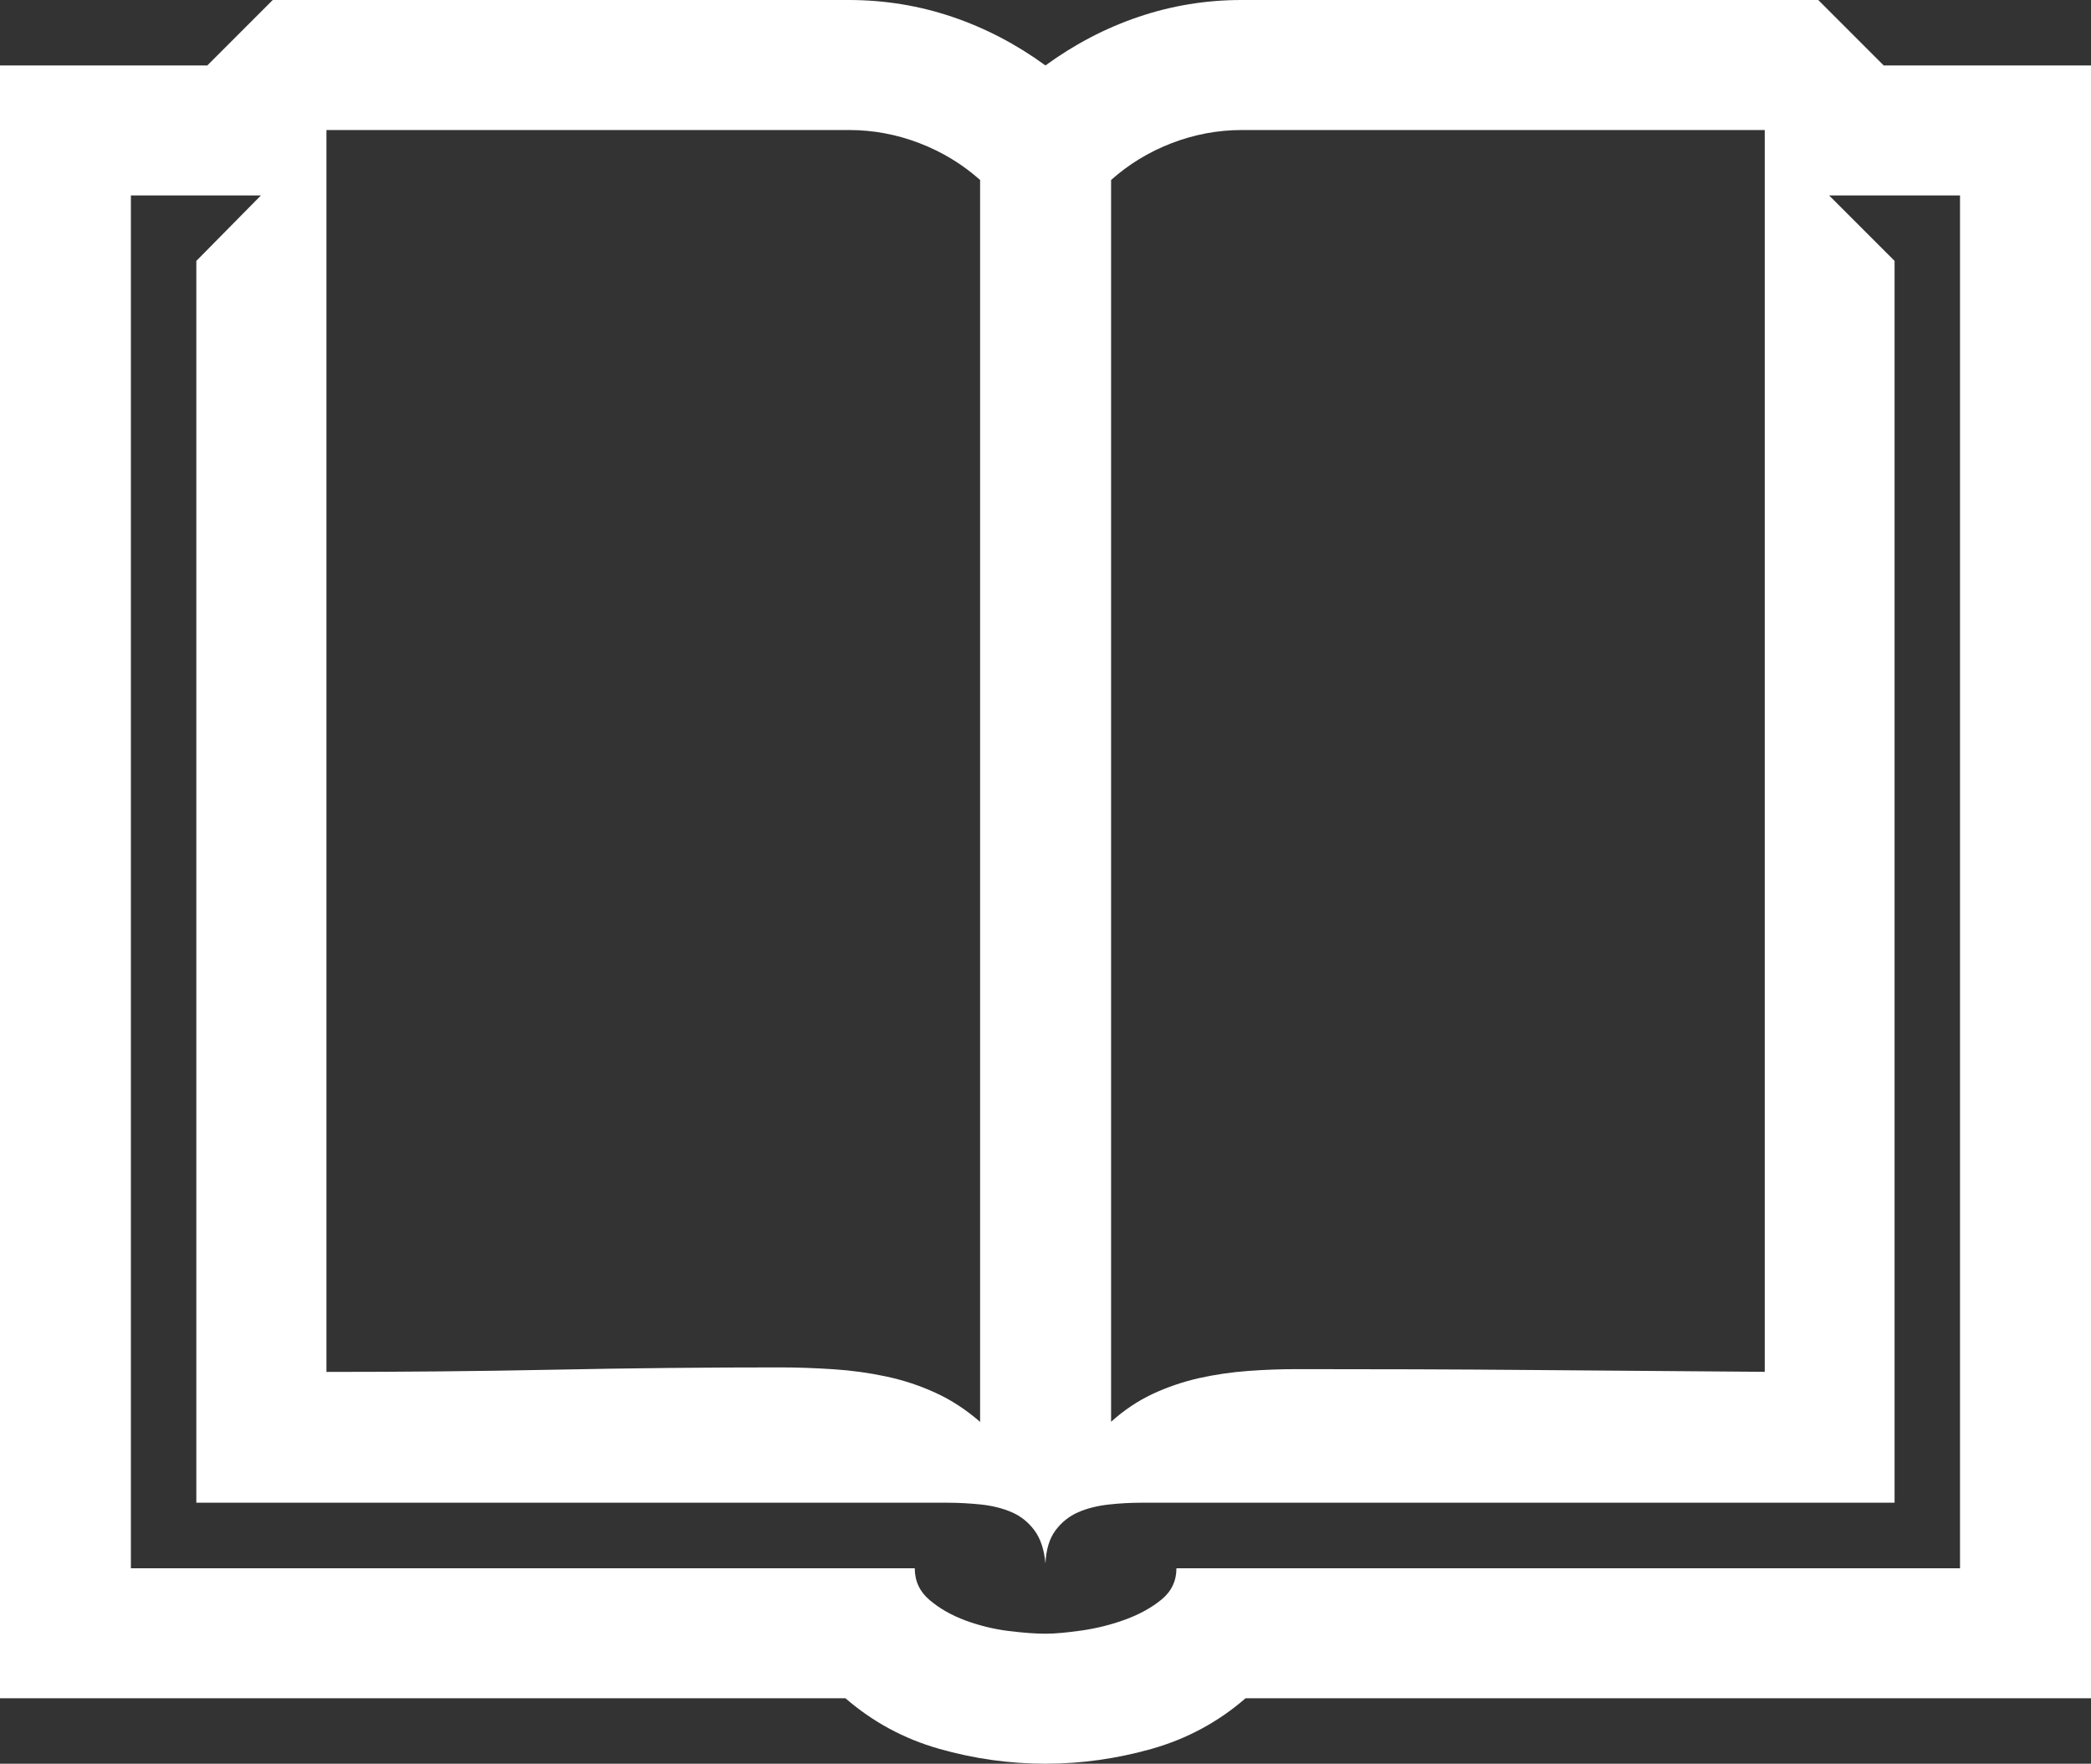 <?xml version="1.0" encoding="UTF-8" standalone="no"?>
<!-- Generator: Adobe Illustrator 27.0.0, SVG Export Plug-In . SVG Version: 6.00 Build 0)  -->

<svg
   version="1.1"
   id="Vrstva_1"
   x="0px"
   y="0px"
   viewBox="0 0 217.27 183.26"
   overflow="visible"
   xml:space="preserve"
   sodipodi:docname="icon-book.svg"
   width="217.27"
   height="183.26"
   inkscape:version="1.2.1 (9c6d41e410, 2022-07-14)"
   xmlns:inkscape="http://www.inkscape.org/namespaces/inkscape"
   xmlns:sodipodi="http://sodipodi.sourceforge.net/DTD/sodipodi-0.dtd"
   xmlns="http://www.w3.org/2000/svg"
   xmlns:svg="http://www.w3.org/2000/svg"><rect x="0" y="0" width="217.27" height="183.26" fill="#333333" stroke="none"/><defs
   id="defs27" /><sodipodi:namedview
   id="namedview25"
   pagecolor="#ffffff"
   bordercolor="#666666"
   borderopacity="1.0"
   inkscape:showpageshadow="2"
   inkscape:pageopacity="0.0"
   inkscape:pagecheckerboard="0"
   inkscape:deskcolor="#d1d1d1"
   showgrid="false"
   inkscape:zoom="3.9345646"
   inkscape:cx="109.03367"
   inkscape:cy="93.784202"
   inkscape:window-width="2560"
   inkscape:window-height="1387"
   inkscape:window-x="-8"
   inkscape:window-y="-8"
   inkscape:window-maximized="1"
   inkscape:current-layer="Vrstva_1" />
<g
   id="g10"
   transform="translate(-47.14,-36.49)">
	<path
   fill="none"
   d="m 168.86,51.37 c -2.36,0.91 -4.45,2.19 -6.28,3.82 v 129.04 c 1.32,-1.2 2.75,-2.16 4.29,-2.88 1.55,-0.72 3.15,-1.28 4.82,-1.65 1.67,-0.38 3.37,-0.63 5.1,-0.75 1.73,-0.13 3.45,-0.19 5.15,-0.19 8.12,0 16.22,0.03 24.27,0.09 8.06,0.06 16.16,0.13 24.28,0.19 V 50 h -54.32 c -2.51,0 -4.95,0.46 -7.31,1.37 z"
   id="path2" />
	<path
   fill="none"
   d="m 244,192.64 h -78.22 c -1.13,0 -2.28,0.07 -3.45,0.19 -1.16,0.13 -2.22,0.39 -3.16,0.8 -0.94,0.41 -1.73,1.04 -2.36,1.89 -0.63,0.85 -0.98,2 -1.04,3.45 -0.13,-1.45 -0.51,-2.6 -1.14,-3.45 -0.63,-0.85 -1.42,-1.48 -2.36,-1.89 -0.94,-0.41 -2,-0.67 -3.16,-0.8 -1.16,-0.13 -2.35,-0.19 -3.54,-0.19 H 67.54 V 63.6 l 6.71,-6.8 H 60.74 v 142.64 h 81.43 c 0,1.32 0.52,2.43 1.55,3.31 1.04,0.88 2.28,1.59 3.73,2.12 1.45,0.54 2.94,0.9 4.49,1.09 1.54,0.19 2.81,0.28 3.82,0.28 0.95,0 2.18,-0.11 3.73,-0.33 1.54,-0.22 3.05,-0.6 4.53,-1.13 1.48,-0.54 2.74,-1.22 3.78,-2.08 1.04,-0.85 1.56,-1.94 1.56,-3.26 h 81.42 V 56.8 h -13.6 l 6.8,6.8 v 129.04 z"
   id="path4" />
	<path
   fill="none"
   d="m 128.19,178.56 c 1.83,0 3.67,0.07 5.52,0.19 1.85,0.12 3.69,0.38 5.48,0.75 1.79,0.38 3.51,0.95 5.15,1.7 1.64,0.75 3.18,1.76 4.63,3.02 V 55.19 c -1.83,-1.63 -3.92,-2.91 -6.29,-3.82 C 140.31,50.46 137.88,50 135.36,50 H 81.05 v 129.03 c 7.87,0 15.73,-0.07 23.57,-0.23 7.84,-0.16 15.7,-0.24 23.57,-0.24 z"
   id="path6" />
	<path
   fill="#ffffff"
   d="m 165.45,38.24 c -3.43,1.16 -6.66,2.85 -9.68,5.05 -3.02,-2.2 -6.25,-3.89 -9.69,-5.05 -3.42,-1.16 -6.98,-1.74 -10.68,-1.75 H 75.48 l -6.8,6.8 H 47.14 v 169.66 h 87.85 c 2.83,2.45 6.07,4.21 9.73,5.25 3.65,1.04 7.34,1.55 11.06,1.55 3.71,0 7.4,-0.52 11.05,-1.55 3.65,-1.04 6.9,-2.79 9.73,-5.25 h 87.85 V 43.29 h -21.54 l -6.8,-6.8 h -59.92 c -3.71,0 -7.27,0.59 -10.7,1.75 z M 81.05,50 h 54.32 c 2.51,0 4.96,0.46 7.32,1.37 2.36,0.91 4.46,2.19 6.29,3.82 v 129.04 c -1.45,-1.26 -2.99,-2.27 -4.63,-3.02 -1.63,-0.75 -3.35,-1.32 -5.15,-1.7 -1.79,-0.38 -3.62,-0.63 -5.48,-0.75 -1.86,-0.12 -3.7,-0.19 -5.52,-0.19 -7.87,0 -15.73,0.08 -23.57,0.24 -7.84,0.16 -15.69,0.23 -23.57,0.23 V 50 Z m 169.75,6.8 v 142.64 h -81.42 c 0,1.32 -0.52,2.41 -1.56,3.26 -1.04,0.85 -2.3,1.54 -3.78,2.08 -1.48,0.54 -2.99,0.91 -4.53,1.13 -1.55,0.22 -2.79,0.33 -3.73,0.33 -1.01,0 -2.28,-0.09 -3.82,-0.28 -1.55,-0.19 -3.04,-0.56 -4.49,-1.09 -1.45,-0.54 -2.69,-1.24 -3.73,-2.12 -1.04,-0.88 -1.55,-1.98 -1.55,-3.31 H 60.74 V 56.8 h 13.51 l -6.71,6.8 v 129.03 h 78.03 c 1.19,0 2.38,0.07 3.54,0.19 1.16,0.13 2.22,0.39 3.16,0.8 0.95,0.41 1.73,1.04 2.36,1.89 0.63,0.85 1.01,2 1.14,3.45 0.06,-1.45 0.41,-2.6 1.04,-3.45 0.63,-0.85 1.42,-1.48 2.36,-1.89 0.94,-0.41 2,-0.67 3.16,-0.8 1.16,-0.13 2.32,-0.19 3.45,-0.19 H 244 V 63.6 l -6.8,-6.8 z m -20.3,122.23 c -8.12,-0.06 -16.22,-0.13 -24.28,-0.19 -8.06,-0.07 -16.15,-0.09 -24.27,-0.09 -1.7,0 -3.42,0.06 -5.15,0.19 -1.73,0.13 -3.43,0.38 -5.1,0.75 -1.67,0.38 -3.27,0.93 -4.82,1.65 -1.54,0.73 -2.97,1.69 -4.29,2.88 V 55.19 c 1.83,-1.63 3.92,-2.91 6.28,-3.82 2.36,-0.91 4.8,-1.37 7.32,-1.37 h 54.32 v 129.03 z"
   id="path8" />
</g>
<g
   id="g12"
   transform="translate(-47.14,-36.49)">
</g>
<g
   id="g14"
   transform="translate(-47.14,-36.49)">
</g>
<g
   id="g16"
   transform="translate(-47.14,-36.49)">
</g>
<g
   id="g18"
   transform="translate(-47.14,-36.49)">
</g>
<g
   id="g20"
   transform="translate(-47.14,-36.49)">
</g>
<g
   id="g22"
   transform="translate(-47.14,-36.49)">
</g>
</svg>
